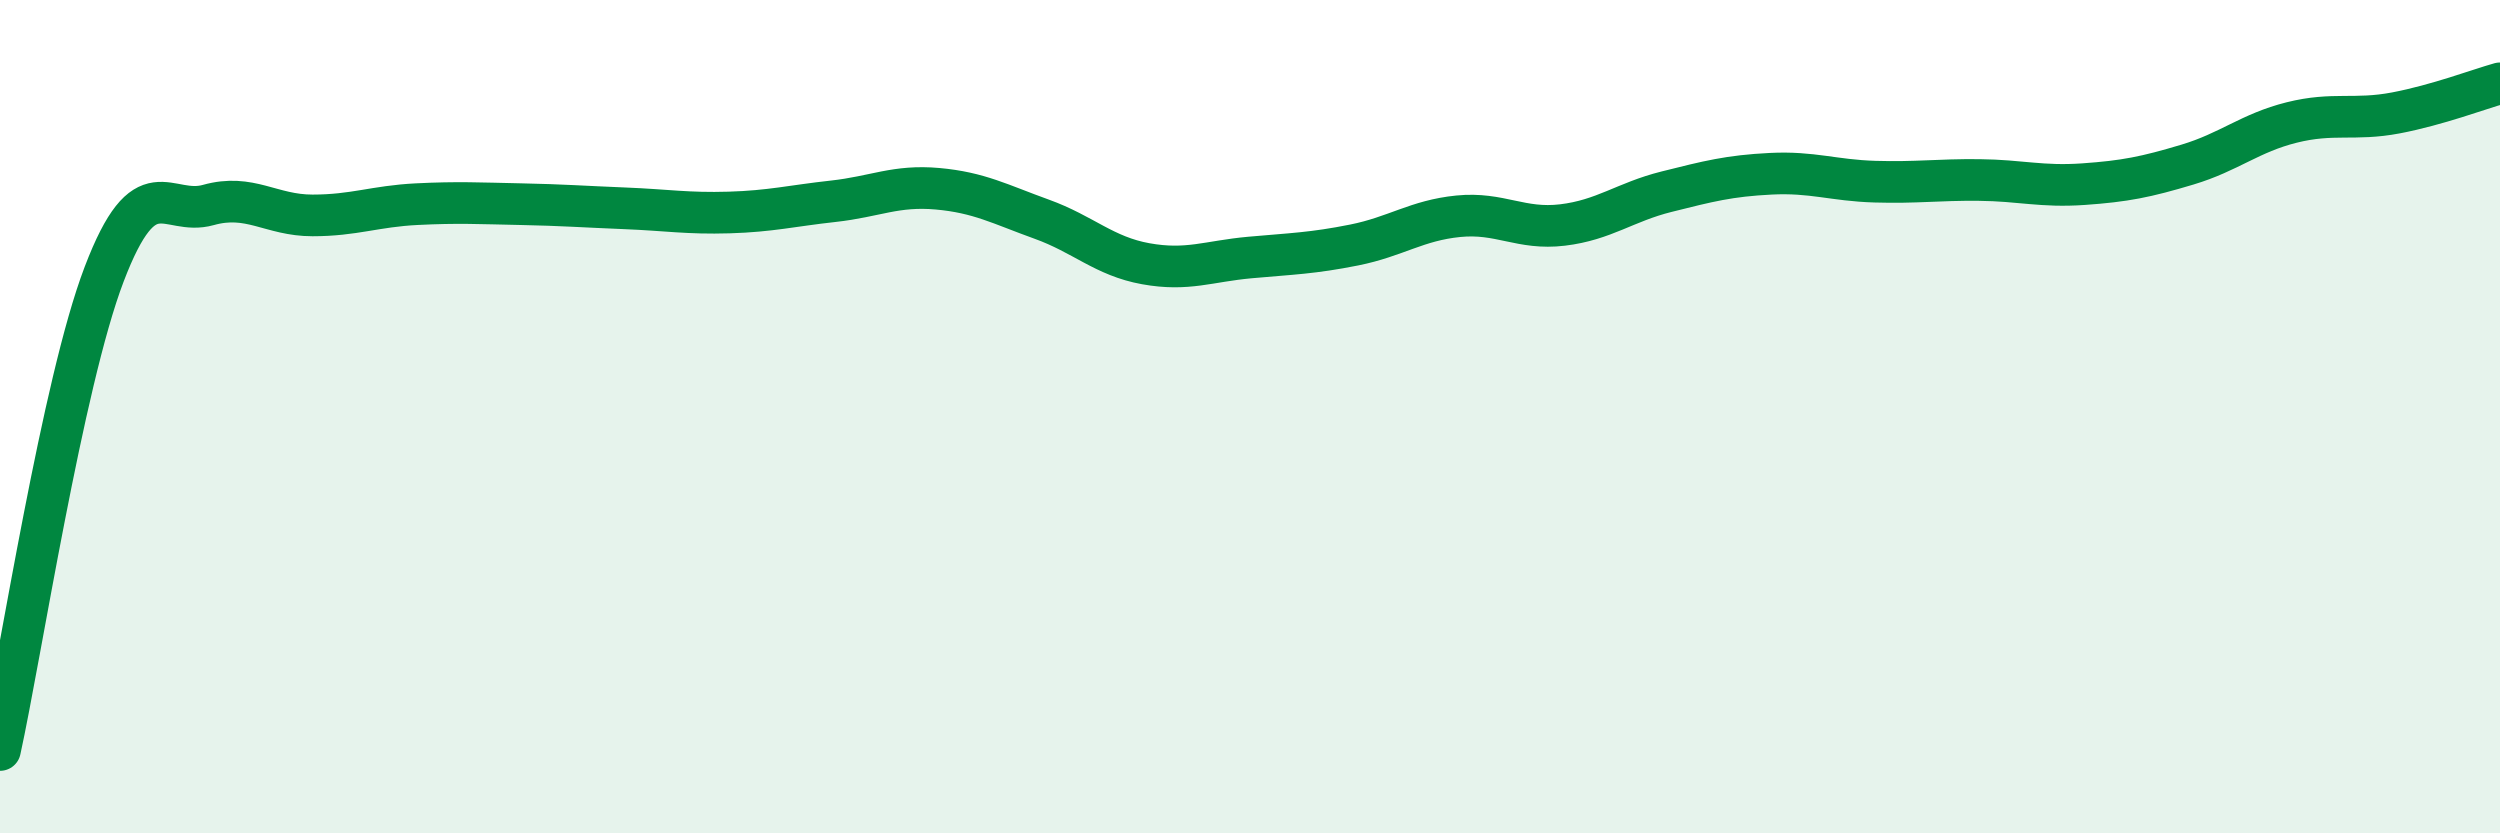 
    <svg width="60" height="20" viewBox="0 0 60 20" xmlns="http://www.w3.org/2000/svg">
      <path
        d="M 0,18 C 0.5,15.72 1.5,9.2 2.5,6.58 C 3.5,3.96 4,5.2 5,4.92 C 6,4.64 6.5,5.17 7.5,5.17 C 8.5,5.17 9,4.95 10,4.9 C 11,4.85 11.5,4.88 12.5,4.9 C 13.5,4.92 14,4.96 15,5 C 16,5.04 16.5,5.13 17.5,5.1 C 18.5,5.07 19,4.94 20,4.83 C 21,4.72 21.5,4.44 22.5,4.53 C 23.5,4.62 24,4.9 25,5.26 C 26,5.62 26.5,6.15 27.5,6.33 C 28.5,6.51 29,6.27 30,6.18 C 31,6.09 31.5,6.08 32.5,5.88 C 33.5,5.68 34,5.29 35,5.19 C 36,5.09 36.5,5.52 37.5,5.4 C 38.5,5.28 39,4.85 40,4.6 C 41,4.35 41.5,4.22 42.5,4.17 C 43.5,4.12 44,4.33 45,4.36 C 46,4.39 46.5,4.31 47.5,4.32 C 48.5,4.33 49,4.49 50,4.42 C 51,4.35 51.5,4.25 52.5,3.95 C 53.5,3.65 54,3.19 55,2.94 C 56,2.69 56.5,2.9 57.5,2.71 C 58.5,2.52 59.5,2.14 60,2L60 20L0 20Z"
        fill="#008740"
        opacity="0.1"
        stroke-linecap="round"
        stroke-linejoin="round"
      />
      <path
        d="M 0,18 C 0.5,15.72 1.5,9.2 2.5,6.58 C 3.5,3.96 4,5.2 5,4.92 C 6,4.64 6.5,5.17 7.5,5.17 C 8.5,5.17 9,4.95 10,4.9 C 11,4.85 11.5,4.88 12.5,4.9 C 13.5,4.92 14,4.96 15,5 C 16,5.04 16.5,5.13 17.5,5.1 C 18.5,5.07 19,4.94 20,4.83 C 21,4.72 21.5,4.44 22.5,4.53 C 23.5,4.62 24,4.9 25,5.26 C 26,5.62 26.5,6.15 27.5,6.33 C 28.5,6.51 29,6.27 30,6.18 C 31,6.09 31.5,6.08 32.5,5.88 C 33.5,5.68 34,5.29 35,5.19 C 36,5.09 36.5,5.52 37.5,5.4 C 38.5,5.28 39,4.85 40,4.6 C 41,4.35 41.5,4.22 42.5,4.17 C 43.5,4.12 44,4.33 45,4.36 C 46,4.39 46.5,4.31 47.5,4.32 C 48.5,4.33 49,4.49 50,4.42 C 51,4.35 51.5,4.25 52.5,3.95 C 53.5,3.65 54,3.19 55,2.94 C 56,2.69 56.5,2.9 57.5,2.71 C 58.5,2.52 59.5,2.14 60,2"
        stroke="#008740"
        stroke-width="1"
        fill="none"
        stroke-linecap="round"
        stroke-linejoin="round"
      />
    </svg>
  